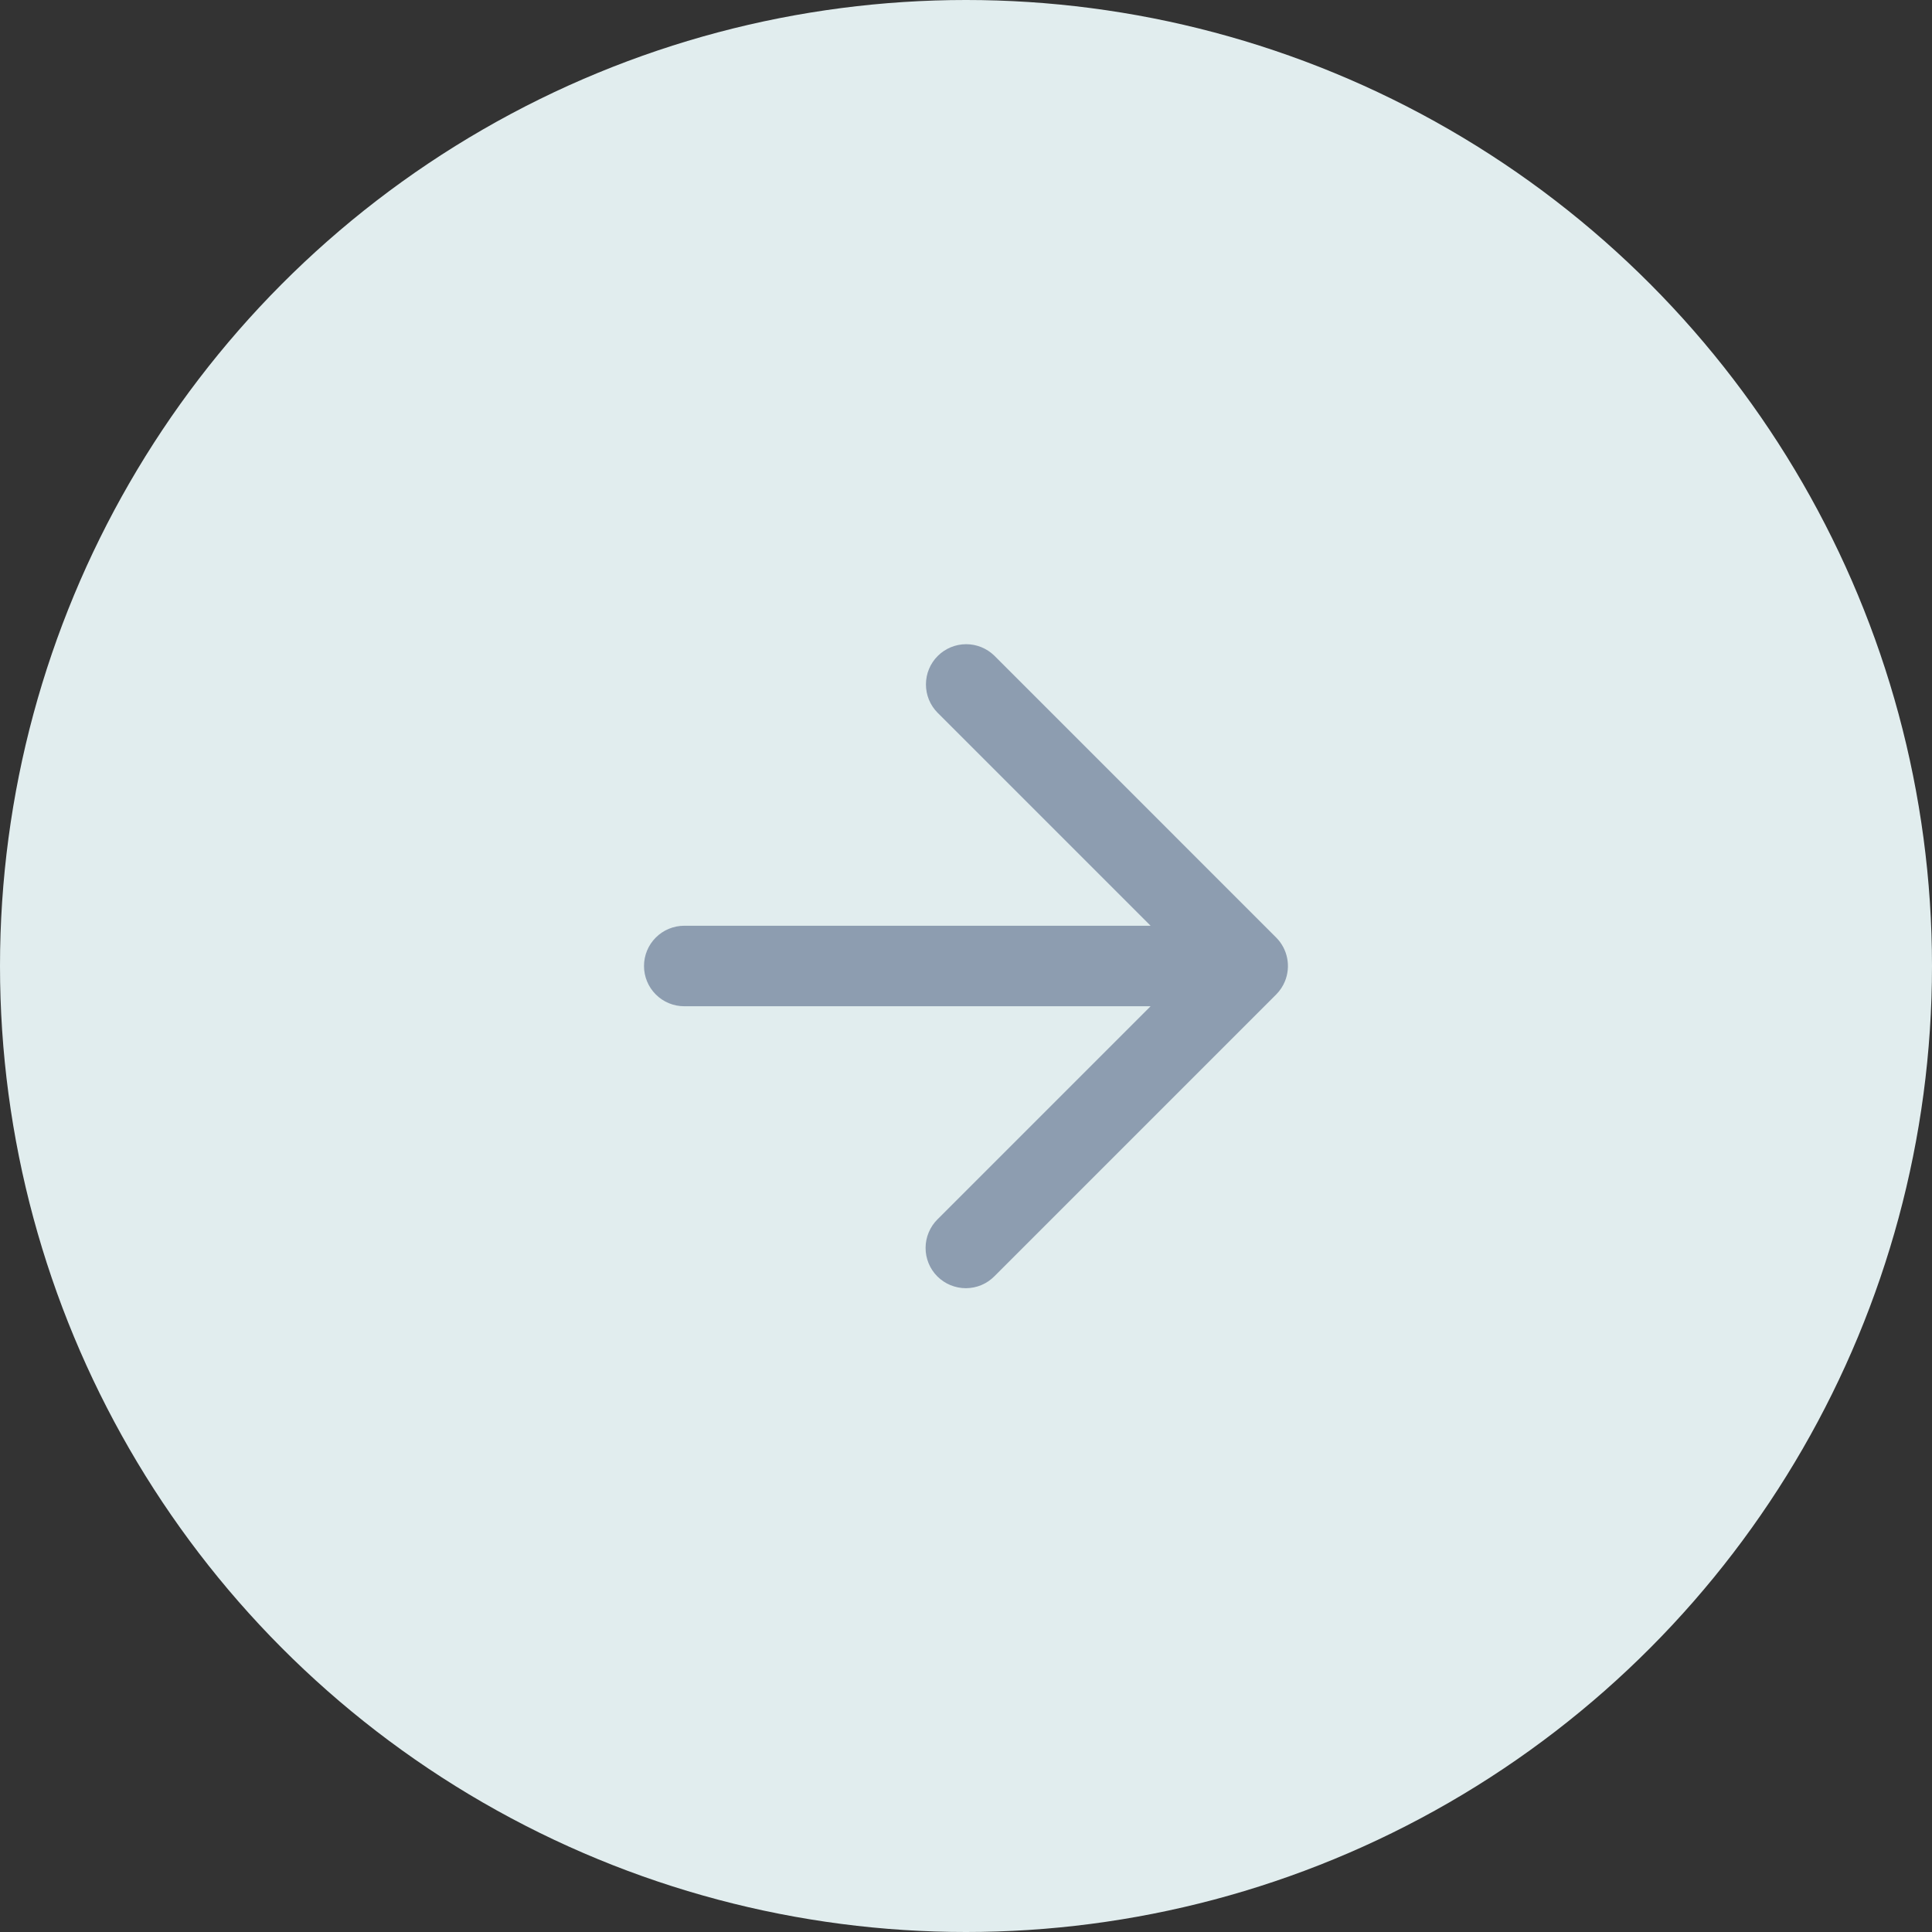 <?xml version="1.0" encoding="UTF-8"?> <svg xmlns="http://www.w3.org/2000/svg" width="48" height="48" viewBox="0 0 48 48" fill="none"><rect x="0" y="0" width="48" height="48" fill="#333333" stroke="none"/><circle cx="24" cy="24" r="24" fill="#E1EDEE"></circle><path d="M31.923 24.382C31.998 24.199 32.018 23.998 31.979 23.805C31.941 23.611 31.846 23.433 31.706 23.293L24.707 16.293C24.519 16.108 24.265 16.004 24.001 16.005C23.737 16.006 23.484 16.111 23.297 16.298C23.111 16.484 23.005 16.737 23.005 17.002C23.004 17.266 23.107 17.519 23.293 17.707L28.586 23H17C16.735 23 16.48 23.106 16.293 23.293C16.105 23.481 16 23.735 16 24C16 24.265 16.105 24.52 16.293 24.707C16.48 24.895 16.735 25 17 25H28.586L23.293 30.293C23.199 30.386 23.125 30.496 23.074 30.618C23.023 30.739 22.996 30.87 22.996 31.002C22.995 31.133 23.021 31.264 23.071 31.386C23.121 31.508 23.195 31.619 23.288 31.712C23.382 31.805 23.492 31.879 23.614 31.929C23.736 31.979 23.867 32.005 23.999 32.005C24.131 32.004 24.261 31.978 24.383 31.927C24.504 31.876 24.614 31.801 24.707 31.707L31.706 24.708C31.799 24.615 31.873 24.504 31.923 24.382V24.382Z" fill="#8D9DB0"></path></svg> 
